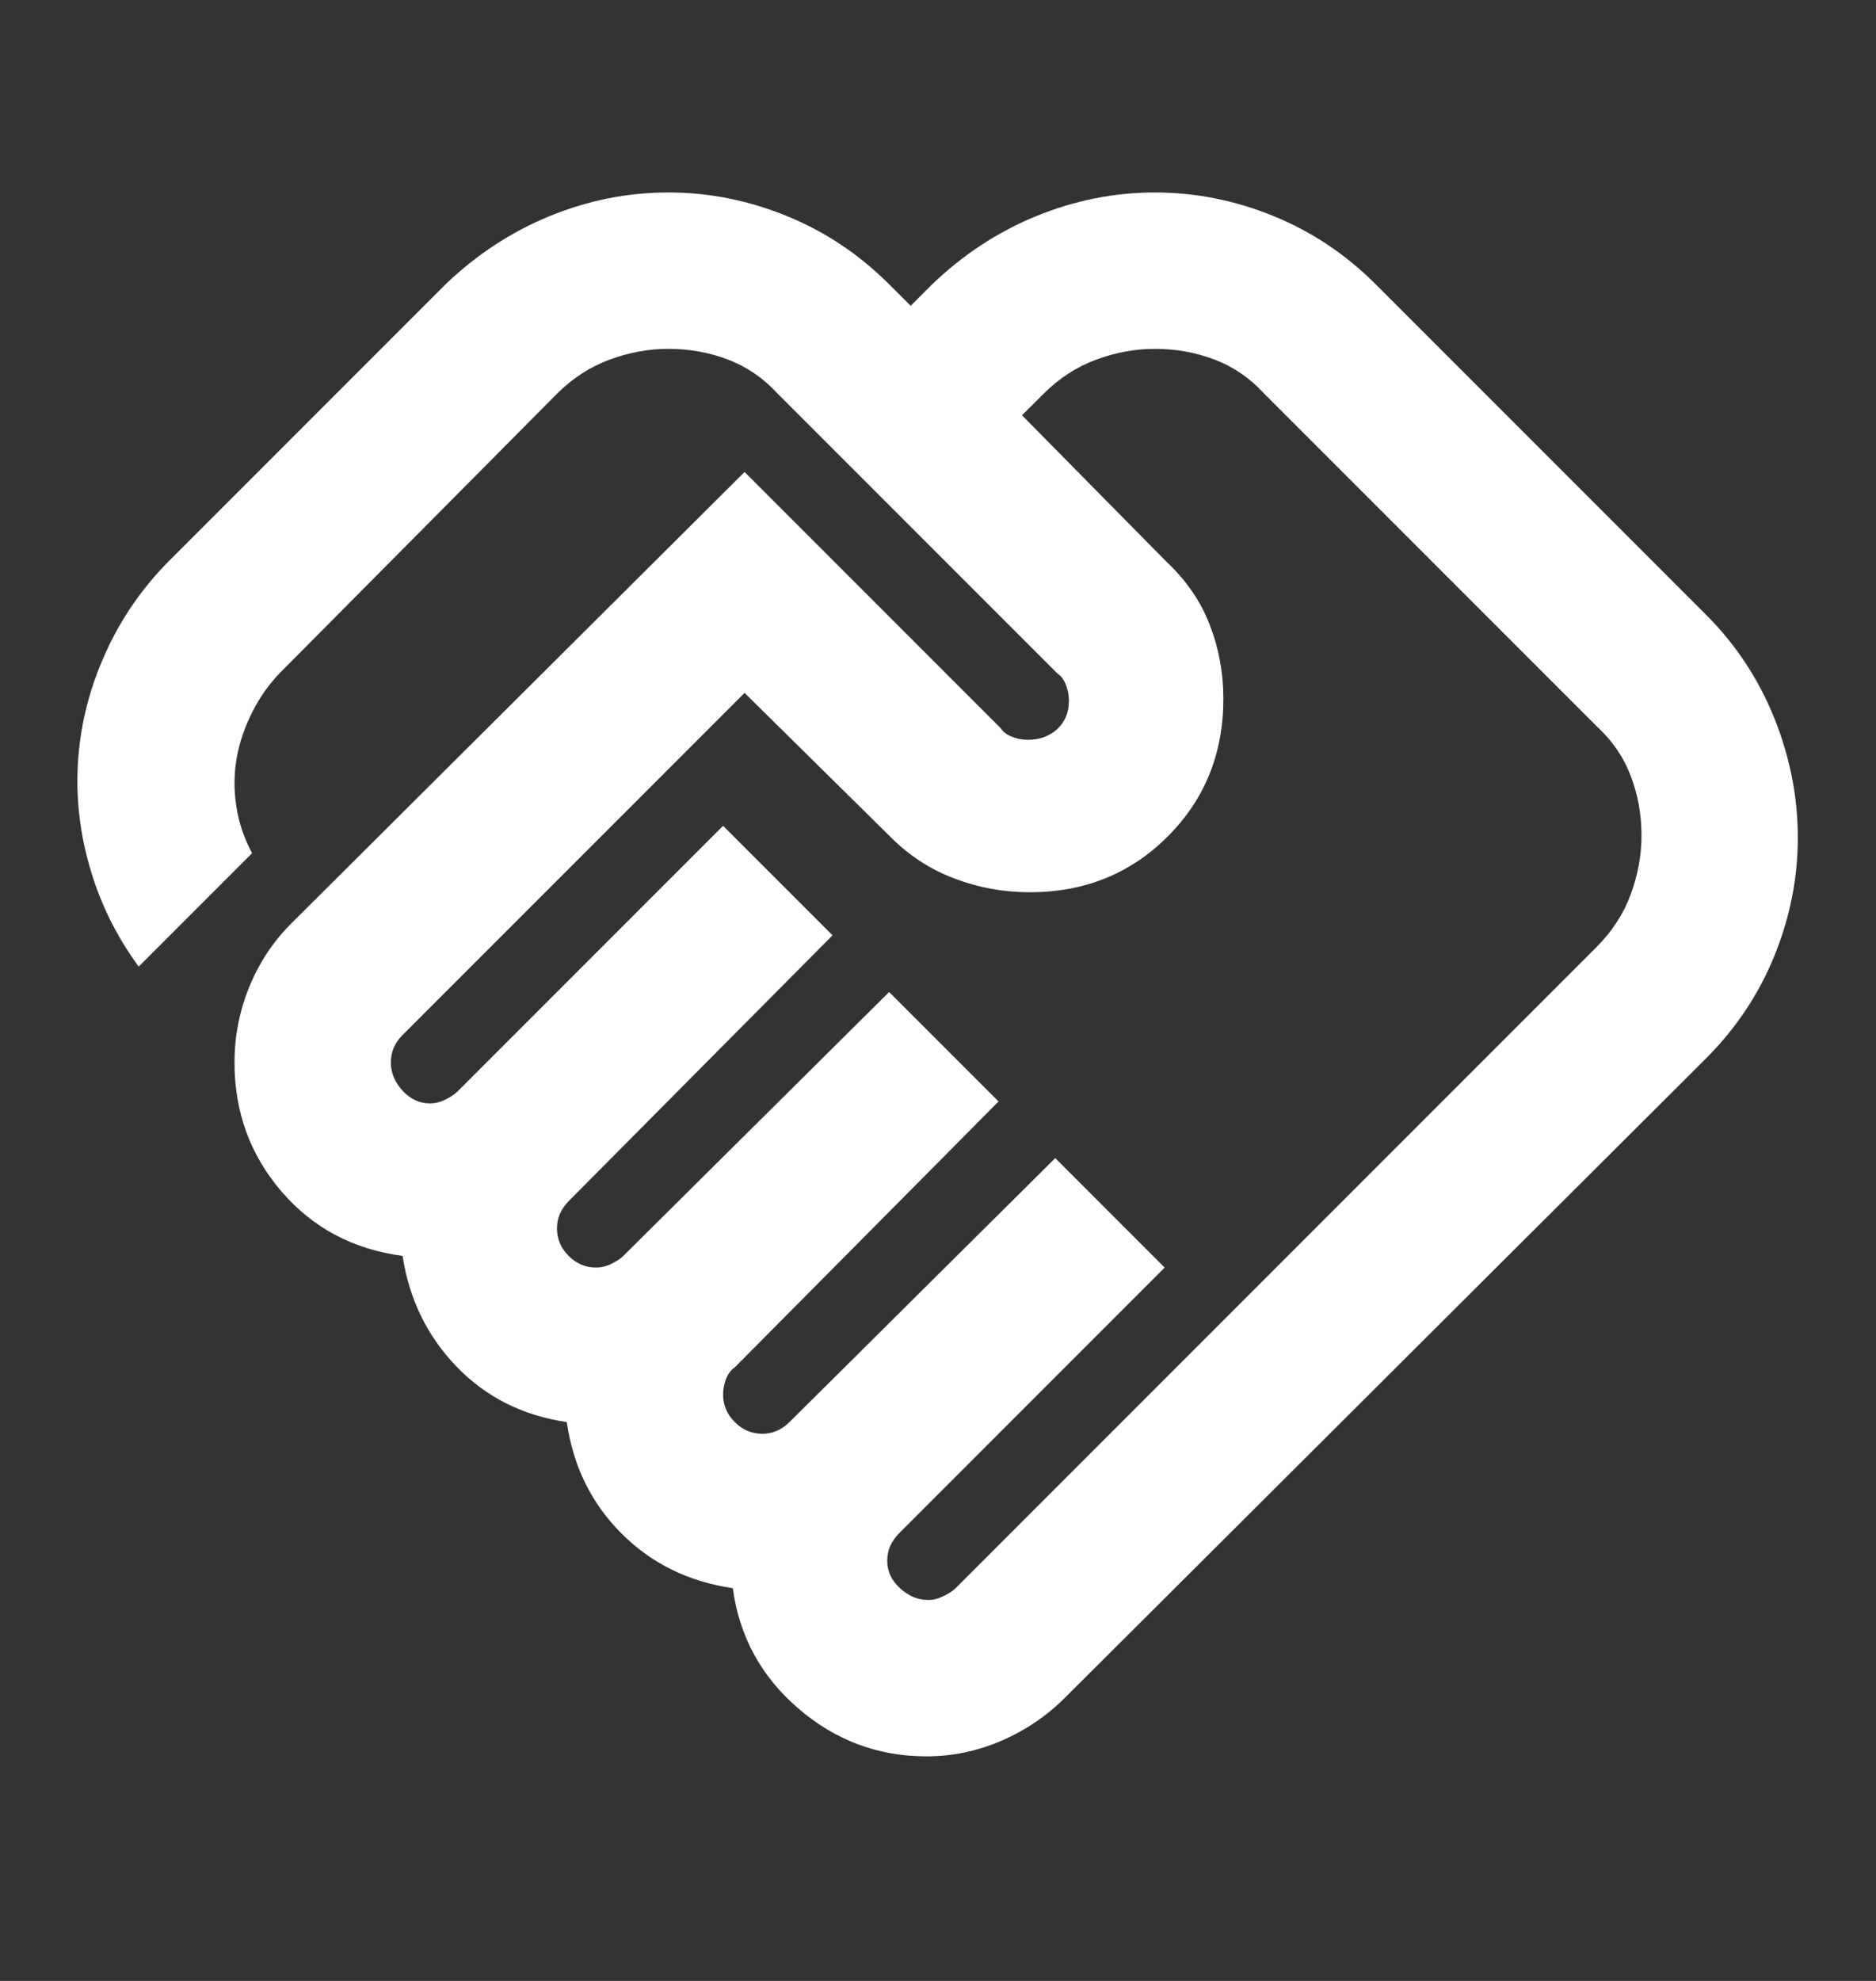 <svg width="18" height="19" viewBox="0 0 18 19" fill="none" xmlns="http://www.w3.org/2000/svg">
<rect x="0" y="0" width="18" height="19" fill="#333333" stroke="none"/>
<mask id="mask0_3393_167" style="mask-type:alpha" maskUnits="userSpaceOnUse" x="0" y="0" width="18" height="19">
<rect y="0.346" width="18" height="18" fill="#D9D9D9"/>
</mask>
<g mask="url(#mask0_3393_167)">
<path d="M8.906 15.346C8.956 15.346 9.006 15.333 9.056 15.308C9.106 15.283 9.144 15.258 9.169 15.233L15.319 9.083C15.469 8.933 15.578 8.765 15.647 8.577C15.716 8.39 15.75 8.202 15.75 8.015C15.75 7.815 15.716 7.624 15.647 7.443C15.578 7.262 15.469 7.102 15.319 6.965L12.131 3.777C11.994 3.627 11.835 3.518 11.653 3.449C11.472 3.38 11.281 3.346 11.081 3.346C10.894 3.346 10.706 3.38 10.519 3.449C10.331 3.518 10.163 3.627 10.013 3.777L9.806 3.983L11.194 5.39C11.381 5.565 11.519 5.765 11.606 5.99C11.694 6.215 11.738 6.452 11.738 6.702C11.738 7.227 11.56 7.668 11.203 8.024C10.847 8.38 10.406 8.558 9.881 8.558C9.631 8.558 9.391 8.515 9.16 8.427C8.928 8.34 8.725 8.208 8.55 8.033L7.144 6.646L3.863 9.927C3.825 9.965 3.797 10.005 3.778 10.049C3.76 10.093 3.75 10.14 3.75 10.19C3.75 10.29 3.788 10.38 3.863 10.462C3.938 10.543 4.025 10.583 4.125 10.583C4.175 10.583 4.225 10.571 4.275 10.546C4.325 10.521 4.363 10.496 4.388 10.471L6.938 7.921L7.988 8.971L5.456 11.521C5.419 11.558 5.391 11.599 5.372 11.643C5.353 11.687 5.344 11.733 5.344 11.783C5.344 11.883 5.381 11.971 5.456 12.046C5.531 12.121 5.619 12.158 5.719 12.158C5.769 12.158 5.819 12.146 5.869 12.121C5.919 12.096 5.956 12.071 5.981 12.046L8.531 9.515L9.581 10.565L7.05 13.115C7.013 13.14 6.985 13.177 6.966 13.227C6.947 13.277 6.938 13.327 6.938 13.377C6.938 13.477 6.975 13.565 7.05 13.64C7.125 13.715 7.213 13.752 7.313 13.752C7.363 13.752 7.41 13.743 7.453 13.724C7.497 13.705 7.538 13.677 7.575 13.64L10.125 11.108L11.175 12.158L8.625 14.708C8.588 14.746 8.56 14.787 8.541 14.83C8.522 14.874 8.513 14.921 8.513 14.971C8.513 15.071 8.553 15.158 8.635 15.233C8.716 15.308 8.806 15.346 8.906 15.346ZM8.888 16.846C8.425 16.846 8.016 16.693 7.66 16.387C7.303 16.08 7.094 15.696 7.031 15.233C6.606 15.171 6.25 14.996 5.963 14.708C5.675 14.421 5.5 14.065 5.438 13.64C5.013 13.577 4.66 13.399 4.378 13.105C4.097 12.812 3.925 12.458 3.863 12.046C3.388 11.983 3 11.777 2.7 11.427C2.4 11.077 2.25 10.665 2.25 10.19C2.25 9.94 2.297 9.699 2.391 9.468C2.485 9.237 2.619 9.033 2.794 8.858L7.144 4.527L9.6 6.983C9.625 7.021 9.663 7.049 9.713 7.068C9.763 7.087 9.813 7.096 9.863 7.096C9.975 7.096 10.069 7.062 10.144 6.993C10.219 6.924 10.256 6.833 10.256 6.721C10.256 6.671 10.247 6.621 10.228 6.571C10.21 6.521 10.181 6.483 10.144 6.458L7.463 3.777C7.325 3.627 7.166 3.518 6.985 3.449C6.803 3.38 6.613 3.346 6.413 3.346C6.225 3.346 6.038 3.38 5.85 3.449C5.663 3.518 5.494 3.627 5.344 3.777L2.7 6.44C2.588 6.552 2.494 6.683 2.419 6.833C2.344 6.983 2.294 7.133 2.269 7.283C2.244 7.433 2.244 7.587 2.269 7.743C2.294 7.899 2.344 8.046 2.419 8.183L1.331 9.271C1.119 8.983 0.963 8.668 0.863 8.324C0.763 7.98 0.725 7.633 0.75 7.283C0.775 6.933 0.863 6.593 1.013 6.262C1.163 5.93 1.369 5.633 1.631 5.371L4.275 2.727C4.575 2.44 4.91 2.221 5.278 2.071C5.647 1.921 6.025 1.846 6.413 1.846C6.8 1.846 7.178 1.921 7.547 2.071C7.916 2.221 8.244 2.44 8.531 2.727L8.738 2.933L8.944 2.727C9.244 2.44 9.578 2.221 9.947 2.071C10.316 1.921 10.694 1.846 11.081 1.846C11.469 1.846 11.847 1.921 12.216 2.071C12.585 2.221 12.913 2.44 13.2 2.727L16.369 5.896C16.656 6.183 16.875 6.515 17.025 6.89C17.175 7.265 17.25 7.646 17.25 8.033C17.25 8.421 17.175 8.799 17.025 9.168C16.875 9.537 16.656 9.865 16.369 10.152L10.219 16.283C10.044 16.458 9.841 16.596 9.61 16.696C9.378 16.796 9.138 16.846 8.888 16.846Z" fill="white"/>
</g>
</svg>
